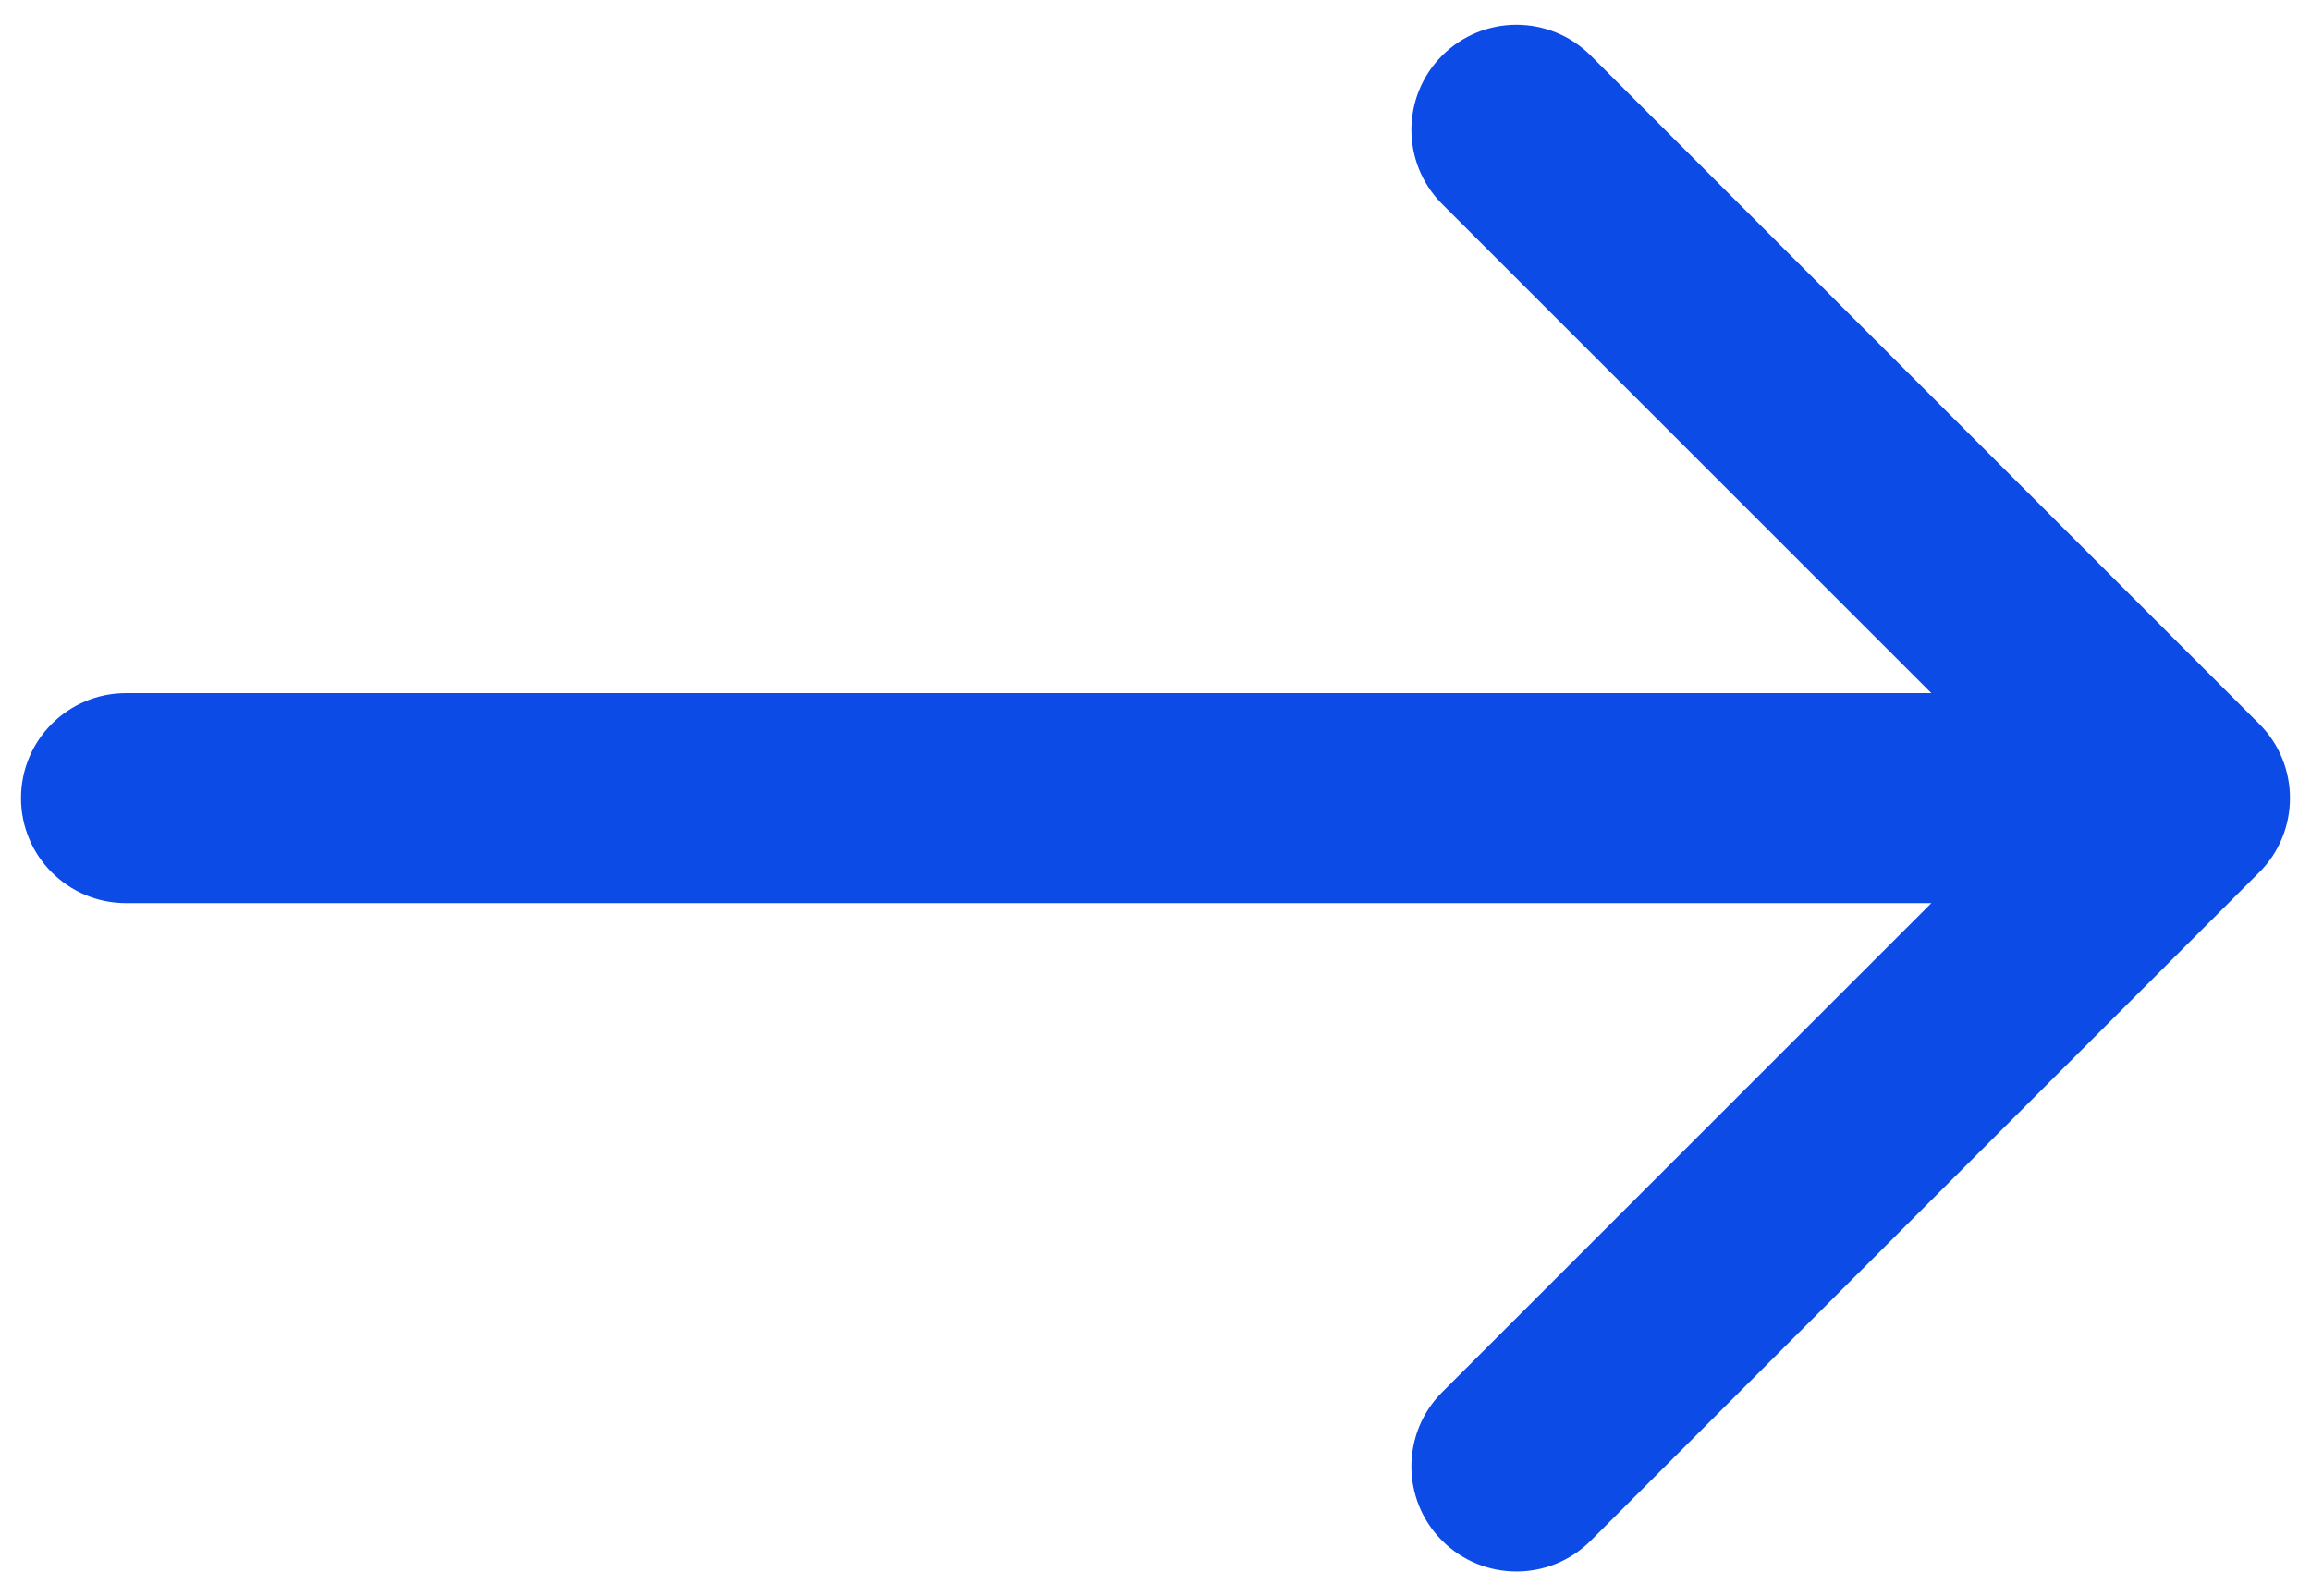 <?xml version="1.0" encoding="UTF-8"?> <svg xmlns="http://www.w3.org/2000/svg" width="55" height="38" viewBox="0 0 55 38" fill="none"> <path d="M3 16.5C1.619 16.5 0.5 17.619 0.5 19C0.5 20.381 1.619 21.5 3 21.5L3 16.5ZM53.768 20.768C54.744 19.791 54.744 18.209 53.768 17.232L37.858 1.322C36.882 0.346 35.299 0.346 34.322 1.322C33.346 2.299 33.346 3.882 34.322 4.858L48.465 19L34.322 33.142C33.346 34.118 33.346 35.701 34.322 36.678C35.299 37.654 36.882 37.654 37.858 36.678L53.768 20.768ZM3 21.5L52 21.5L52 16.5L3 16.5L3 21.5Z" fill="#0D4BE7"></path> </svg> 